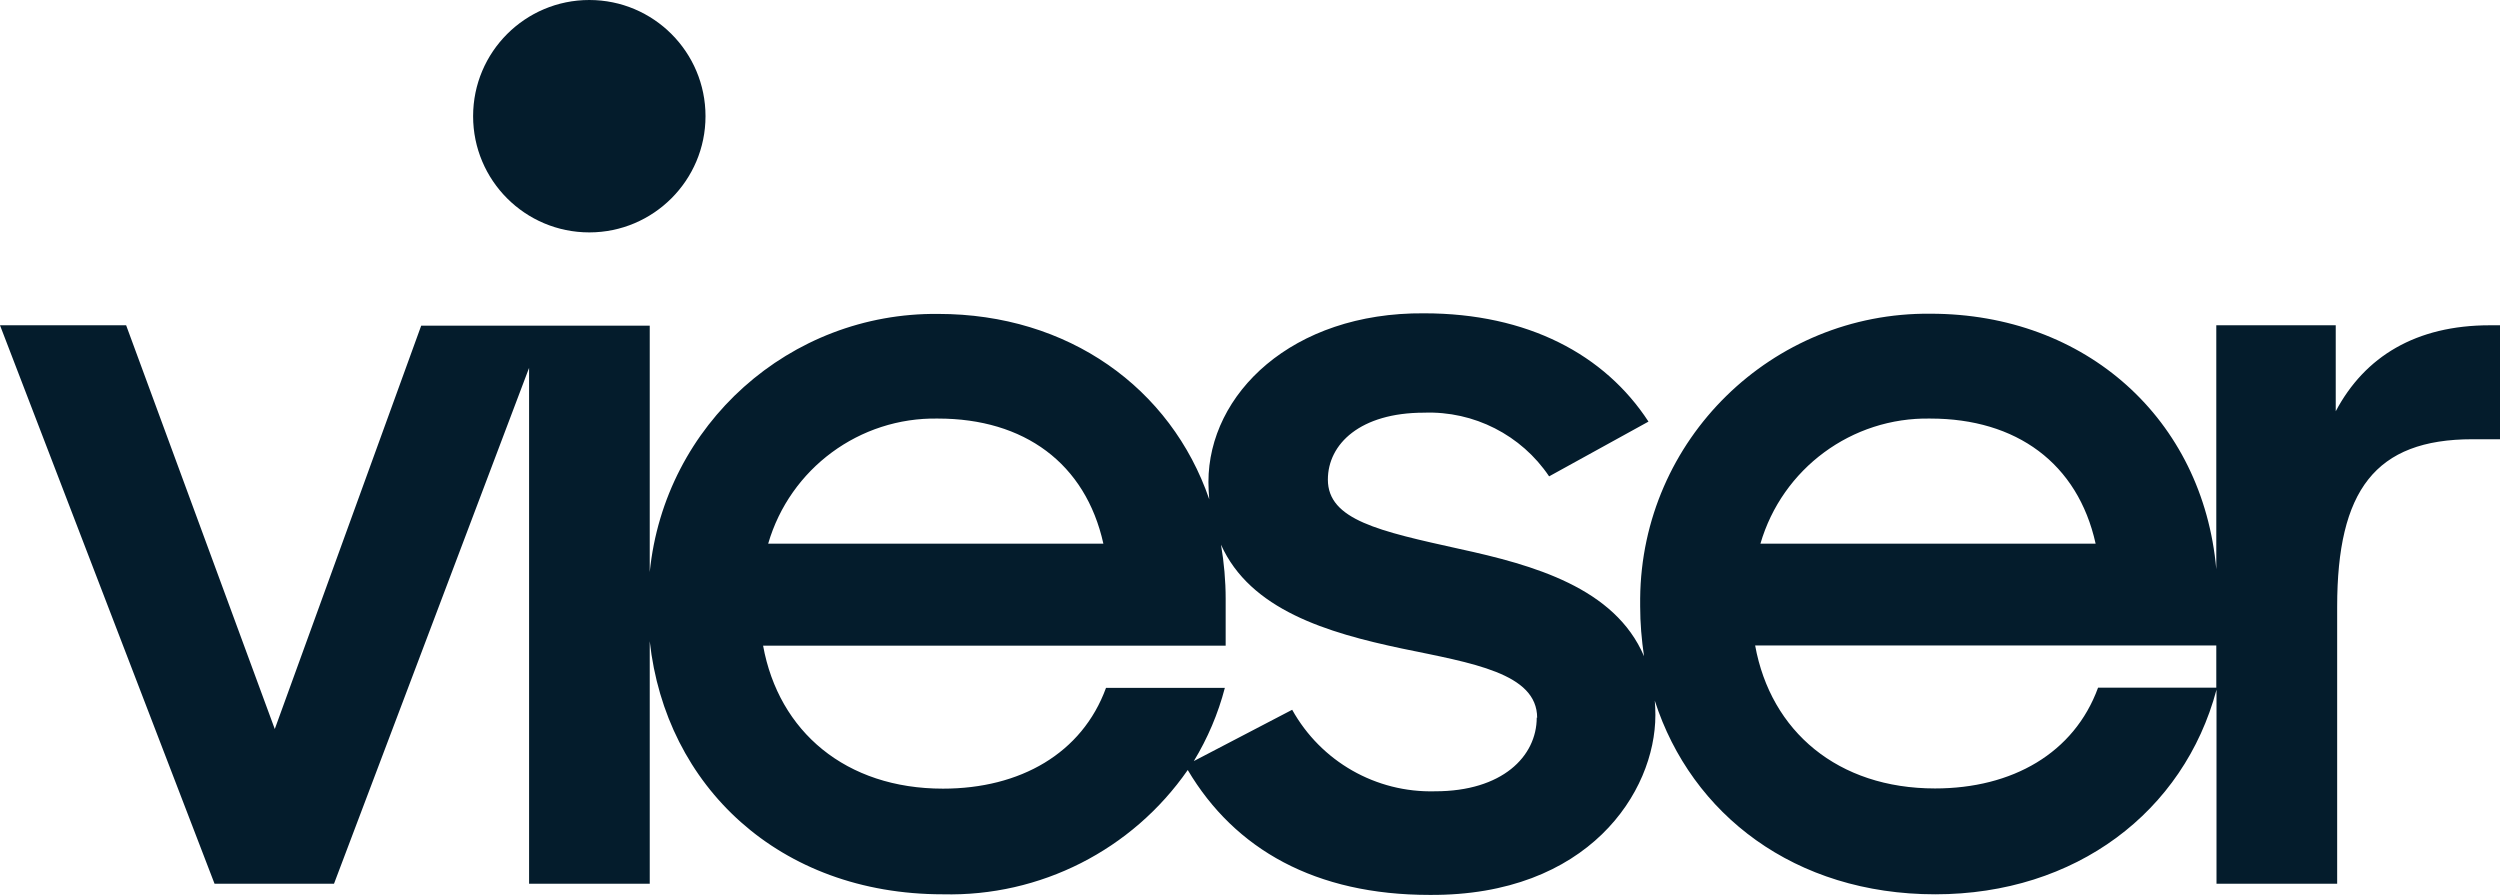 <svg xmlns="http://www.w3.org/2000/svg" id="Layer_2" data-name="Layer 2" width="123.28" height="44.14" viewBox="0 0 123.28 44.14"><g id="Layer_1-2" data-name="Layer 1"><path d="M34.79,5.73C34.79,2.57,32.23,0,29.06,0c-3.16,0-5.73,2.56-5.73,5.73,0,3.16,2.56,5.73,5.73,5.73h0c3.16,0,5.73-2.57,5.73-5.73" style="fill: #041c2c;"></path><path d="M122.78,16.04c-3.64,0-6.17,1.54-7.6,4.24v-4.24h-5.89v12.03c-.66-7.4-6.43-12.6-14.09-12.6-7.83-.08-14.25,6.21-14.32,14.04,0,.13,0,.26,0,.39,0,.82,.07,1.64,.19,2.46-1.44-3.38-5.46-4.5-9.09-5.29-3.97-.88-6.5-1.43-6.5-3.42,0-1.76,1.6-3.3,4.74-3.3,2.46-.09,4.8,1.1,6.17,3.14l4.9-2.7c-2.15-3.3-5.95-5.34-11.07-5.34-6.5-.05-10.63,3.97-10.63,8.32,0,.29,.02,.58,.04,.85-1.89-5.5-6.96-9.14-13.36-9.14-7.32-.08-13.5,5.44-14.23,12.73v-12.15h-11.27l-7.22,19.89L6.22,16.04H0l10.58,27.54h5.89l9.62-25.44v25.44h5.95v-11.96c.78,7.14,6.38,12.48,14.45,12.48,4.8,.12,9.34-2.18,12.08-6.13,2.33,3.93,6.31,6.16,11.93,6.16,7.82,.05,11.13-5.07,11.13-8.87,0-.25-.01-.48-.03-.71,1.81,5.62,6.91,9.55,13.83,9.55s12.26-4.06,13.87-10.09v9.57h5.95v-13.66c0-5.73,1.87-8.26,6.67-8.26h1.38v-5.62h-.5Zm-76.52,4.6c4.24,0,7.27,2.2,8.15,6.17h-16.53c1.08-3.71,4.51-6.24,8.37-6.17Zm29.52,14.74s0,0,0,0c0,1.93-1.71,3.64-5.01,3.64-2.92,.08-5.63-1.47-7.05-4.02l-4.85,2.53c.68-1.12,1.2-2.34,1.53-3.61h-5.86c-1.18,3.23-4.23,4.97-8.04,4.97-4.79,0-8.1-2.81-8.87-7.05h22.81v-2.31c0-.89-.08-1.79-.23-2.67,1.44,3.21,5.23,4.34,8.92,5.12,3.47,.72,6.67,1.21,6.67,3.42,0,0,0,0,0,0h0Zm19.41-14.74c4.24,0,7.27,2.2,8.15,6.17h-16.53c1.08-3.71,4.51-6.24,8.37-6.17Zm14.1,13.27h-5.83c-1.18,3.23-4.23,4.97-8.04,4.97-4.79,0-8.1-2.81-8.87-7.05h22.74v2.08Z" style="fill: #041c2c;"></path></g></svg>